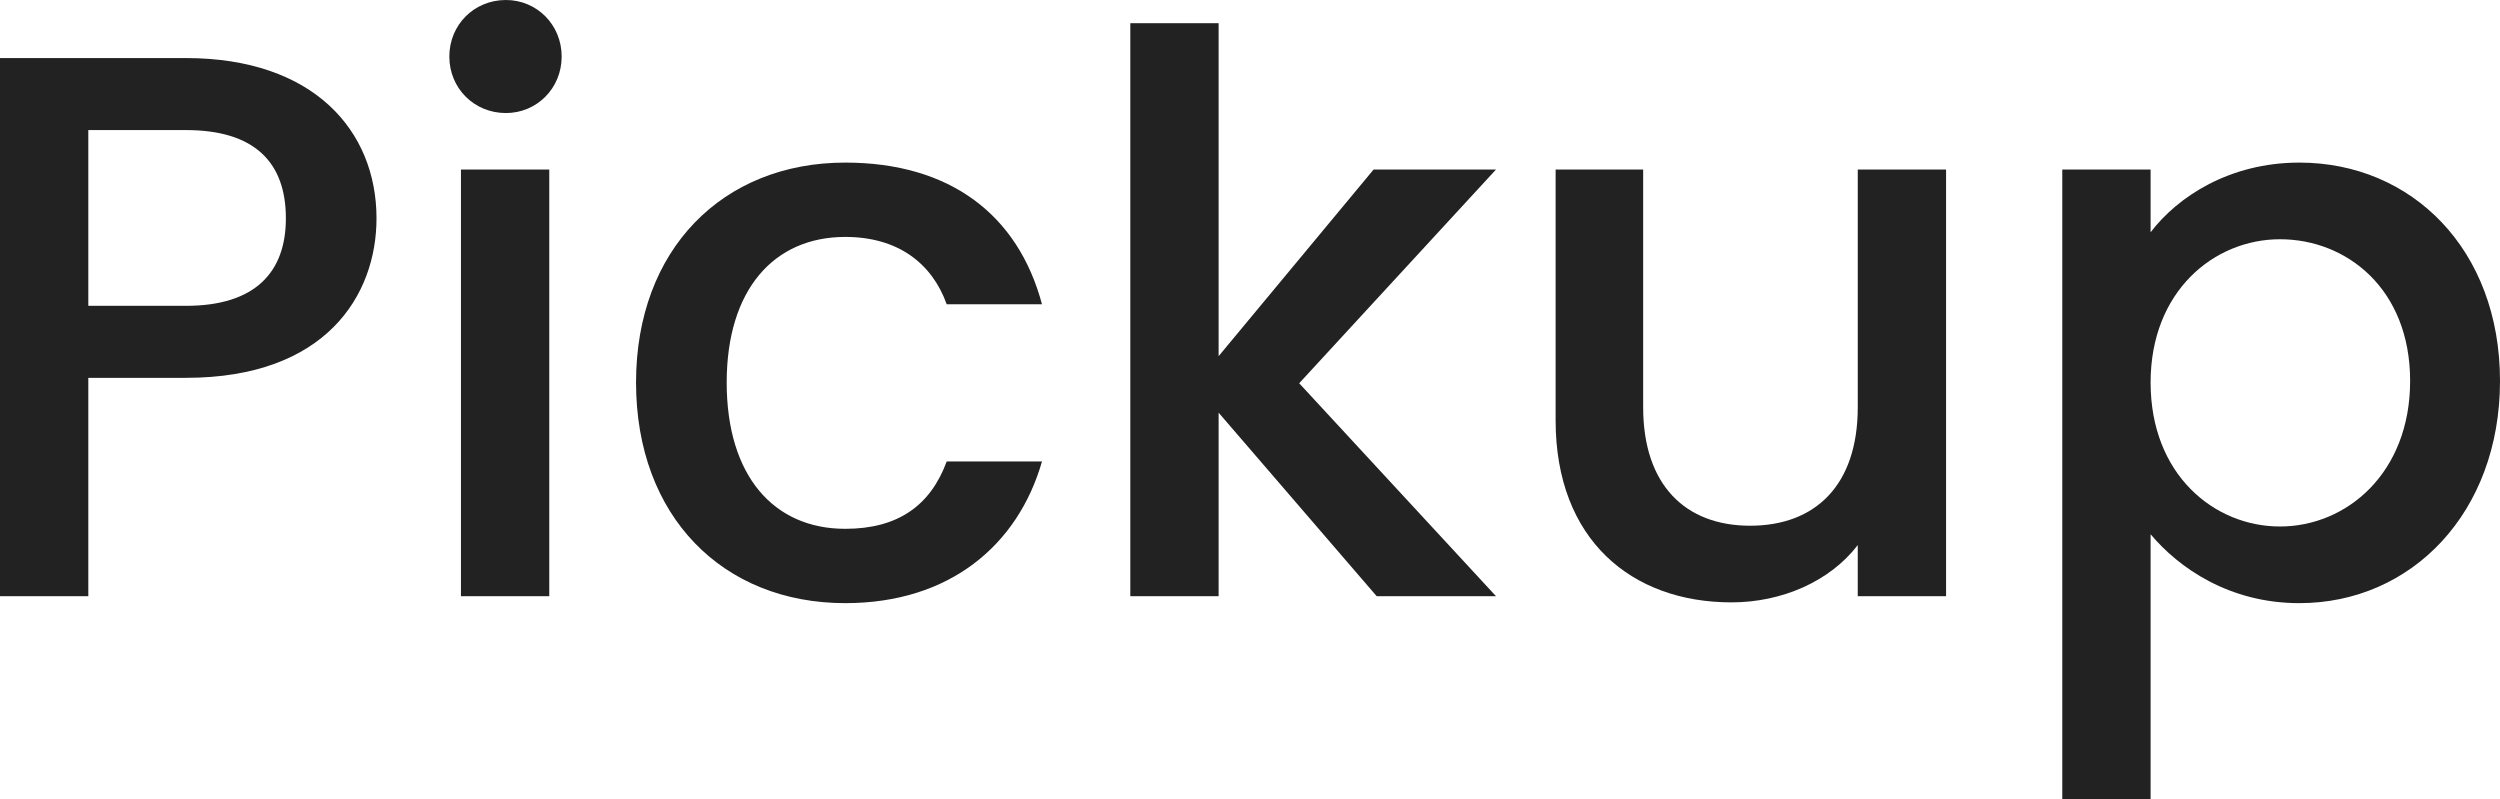 <?xml version="1.0" encoding="utf-8"?>
<!-- Generator: Adobe Illustrator 16.0.4, SVG Export Plug-In . SVG Version: 6.00 Build 0)  -->
<!DOCTYPE svg PUBLIC "-//W3C//DTD SVG 1.1//EN" "http://www.w3.org/Graphics/SVG/1.1/DTD/svg11.dtd">
<svg version="1.1" id="レイヤー_1" xmlns="http://www.w3.org/2000/svg" xmlns:xlink="http://www.w3.org/1999/xlink" x="0px"
	 y="0px" width="413px" height="132px" viewBox="0 0 413 132" enable-background="new 0 0 413 132" xml:space="preserve">
<g>
	<path fill="#222222" d="M62.2,36.07c0-14.454-10.367-26.478-31.484-26.478H0v88.896h14.589v-36.07h16.126
		C53.88,62.418,62.2,48.732,62.2,36.07z M14.589,50.523V21.488h16.126c11.39,0,16.511,5.372,16.511,14.582
		c0,8.953-5.121,14.453-16.511,14.453H14.589z"/>
	<path fill="#222222" d="M83.573,18.675c5.119,0,9.214-4.093,9.214-9.337C92.787,4.093,88.691,0,83.573,0
		c-5.247,0-9.343,4.093-9.343,9.337C74.229,14.582,78.326,18.675,83.573,18.675z M76.149,98.488h14.59V28.012h-14.59V98.488z"/>
	<path fill="#222222" d="M105.074,63.186c0,22.128,14.334,36.454,34.555,36.454c17.278,0,28.541-9.593,32.508-23.407h-15.742
		c-2.688,7.291-8.062,11.128-16.766,11.128c-11.774,0-19.581-8.697-19.581-24.174c0-15.349,7.807-24.046,19.581-24.046
		c8.703,0,14.334,4.348,16.766,11.127h15.742c-3.967-14.836-15.23-23.407-32.508-23.407
		C119.408,26.86,105.074,41.186,105.074,63.186z"/>
	<polygon fill="#222222" points="186.728,98.488 201.316,98.488 201.316,68.174 227.426,98.488 247.135,98.488 214.627,63.313 
		247.135,28.012 226.914,28.012 201.316,58.837 201.316,3.837 186.728,3.837 	"/>
	<path fill="#222222" d="M321.492,28.012h-14.59v39.268c0,12.918-7.039,19.57-17.789,19.57c-10.623,0-17.662-6.652-17.662-19.57
		V28.012h-14.462v41.441c0,19.697,12.542,30.059,29.053,30.059c8.318,0,16.253-3.453,20.86-9.465v8.441h14.59V28.012z"/>
	<path fill="#222222" d="M398.153,62.93c0,15.222-10.493,24.047-21.5,24.047c-10.879,0-21.374-8.57-21.374-23.791
		c0-15.093,10.495-23.662,21.374-23.662C387.66,39.523,398.153,47.709,398.153,62.93z M355.279,38.372v-10.36h-14.59V132h14.59
		V88.256c4.607,5.5,12.927,11.384,24.573,11.384C398.41,99.64,413,84.674,413,62.93c0-21.744-14.59-36.069-33.147-36.069
		C368.334,26.86,359.76,32.488,355.279,38.372z"/>
</g>
</svg>
